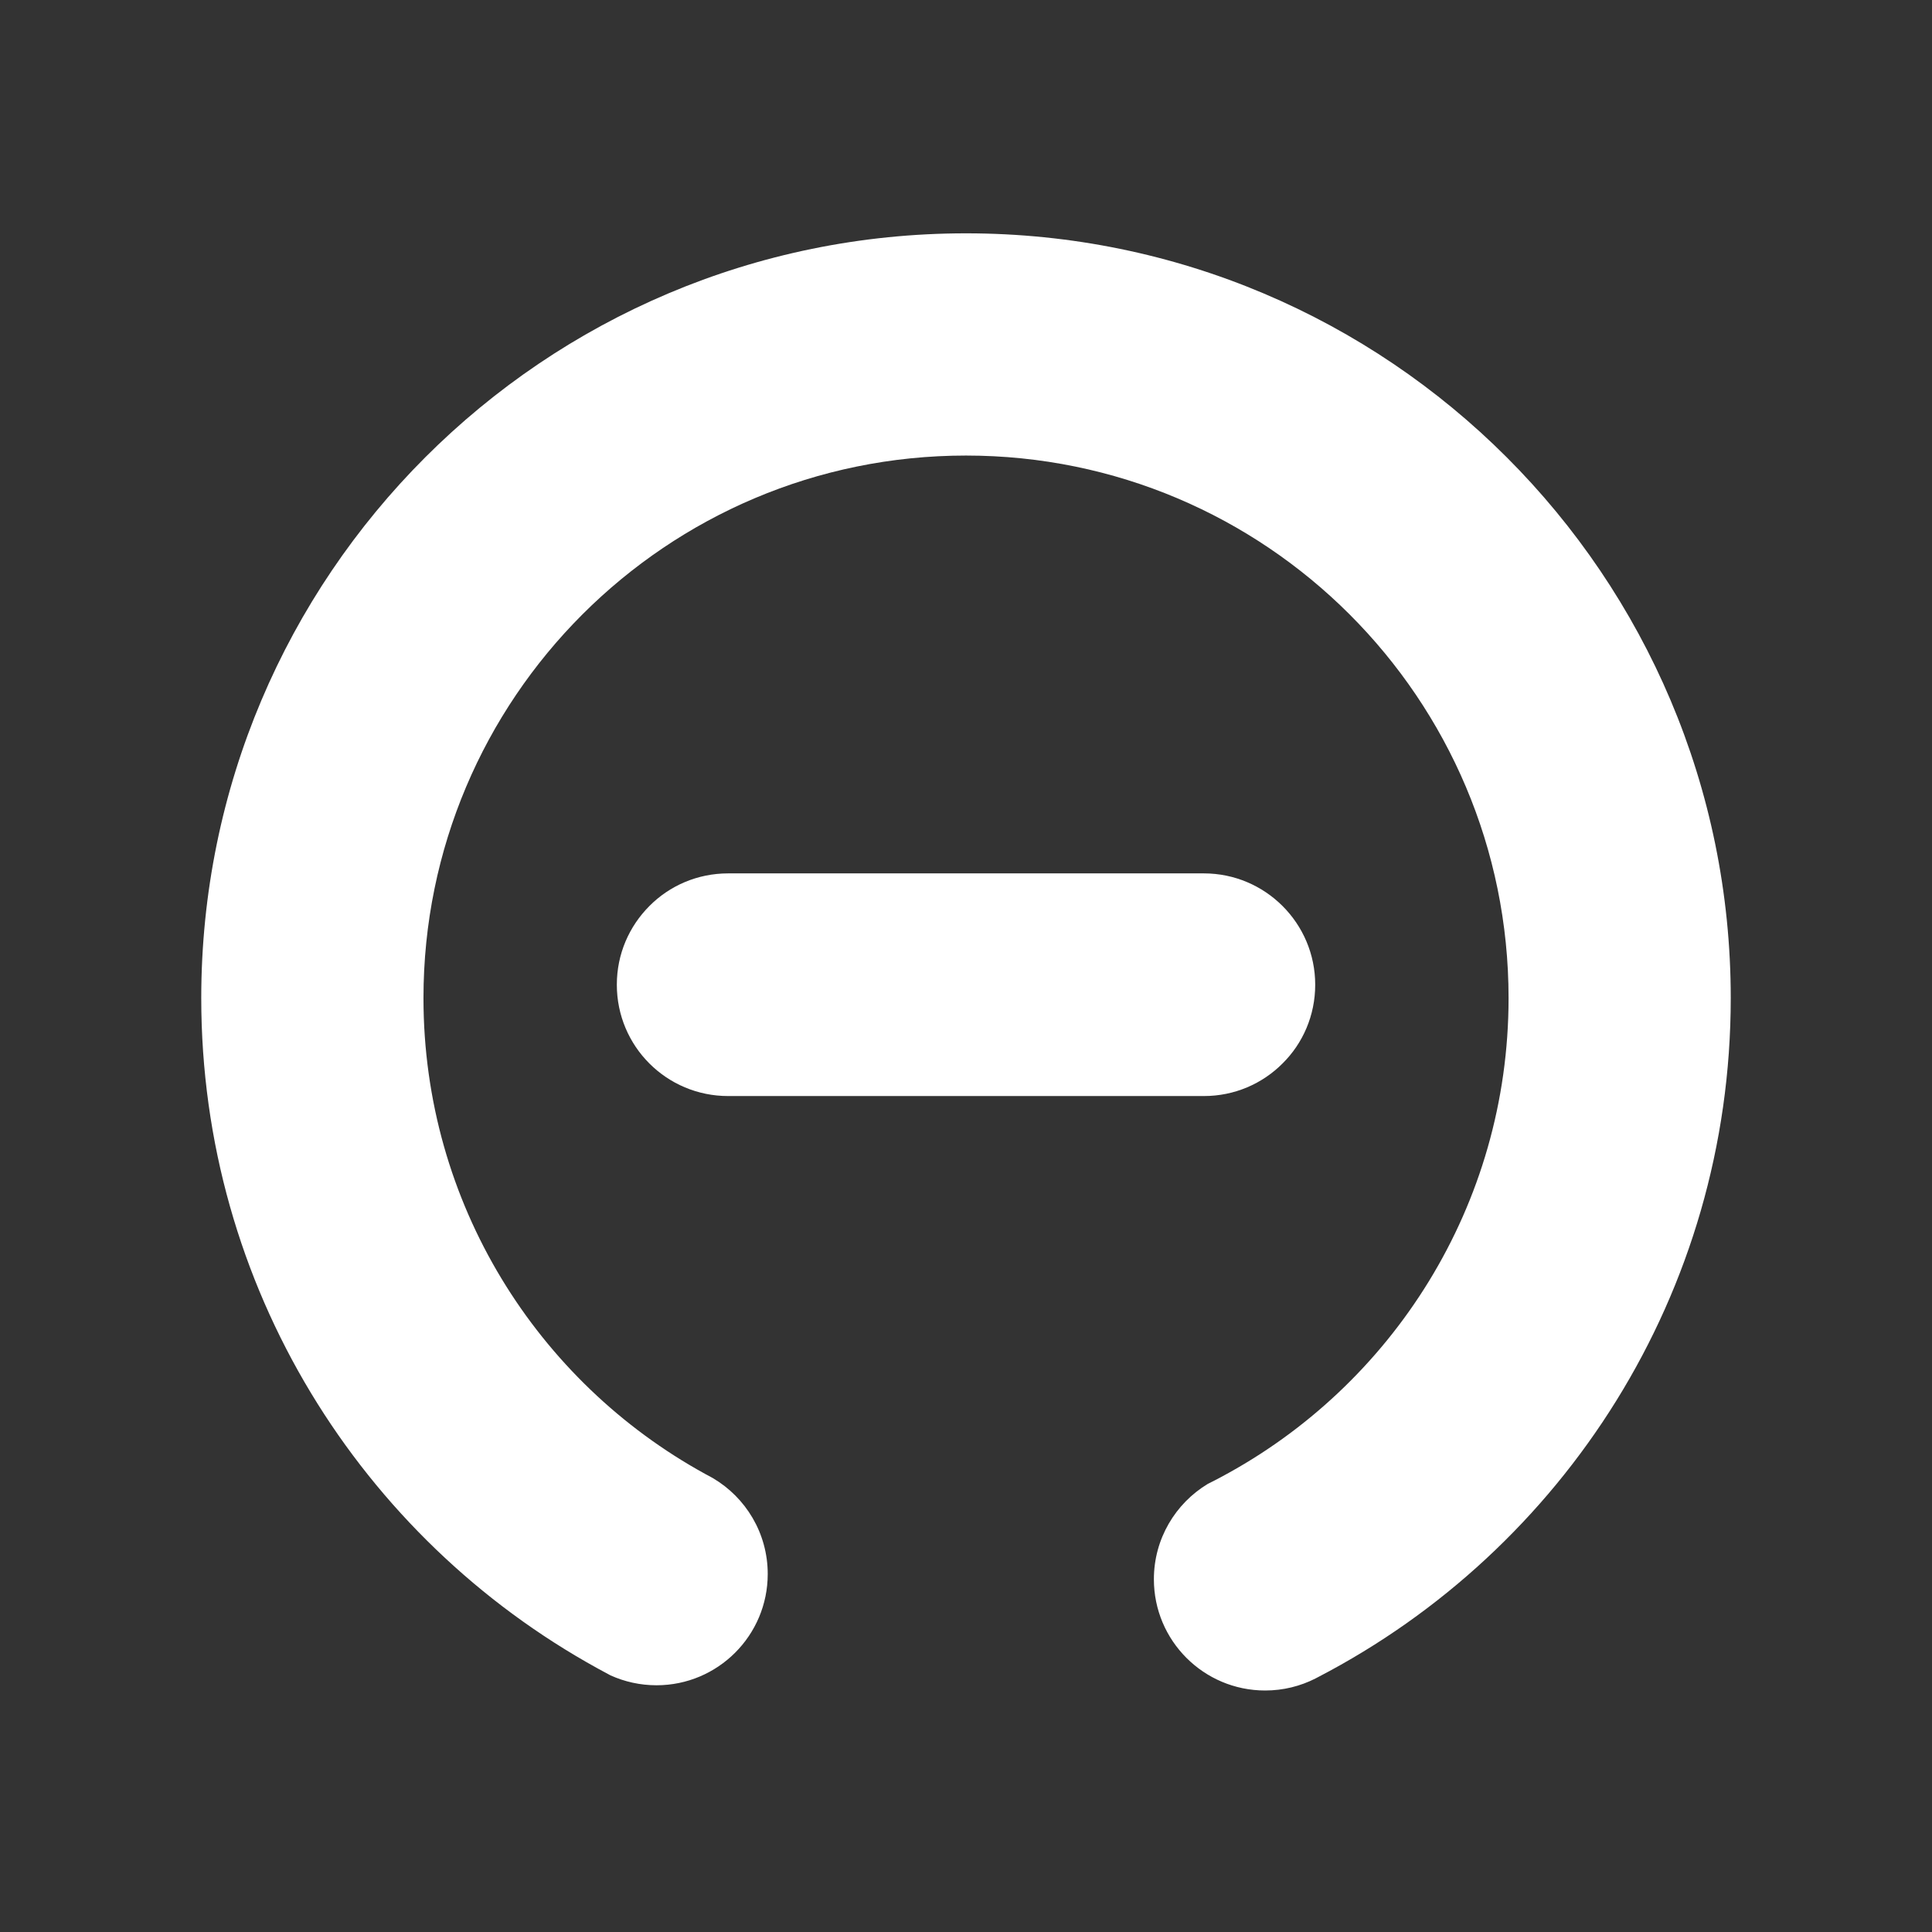 <svg width="48" height="48" viewBox="0 0 48 48" fill="none" xmlns="http://www.w3.org/2000/svg">
<rect x="0" y="0" width="48" height="48" fill="#333333" stroke="none"/>
<g clip-path="url(#clip0_3805_1362)">
<path d="M43 24.797C43 32.135 38.84 38.502 32.75 41.666C32.729 41.678 32.707 41.689 32.685 41.7C32.685 41.7 32.685 41.701 32.684 41.701C32.308 41.892 31.883 42 31.433 42C29.906 42 28.668 40.763 28.668 39.236C28.668 38.232 29.204 37.353 30.004 36.869C30.005 36.869 30.005 36.868 30.005 36.868C30.115 36.814 30.224 36.758 30.332 36.7C30.332 36.7 30.333 36.699 30.333 36.699C34.585 34.432 37.48 29.953 37.48 24.797C37.48 17.353 31.444 11.318 24 11.318C16.556 11.318 10.521 17.353 10.521 24.797C10.521 29.895 13.35 34.332 17.524 36.622C17.585 36.656 17.646 36.689 17.708 36.721C17.709 36.722 17.711 36.723 17.712 36.724C18.527 37.204 19.074 38.091 19.074 39.106C19.074 40.632 17.837 41.87 16.31 41.87C15.904 41.87 15.519 41.782 15.172 41.626C15.17 41.625 15.168 41.623 15.166 41.623C15.165 41.622 15.164 41.622 15.162 41.621C15.057 41.566 14.953 41.51 14.849 41.452C14.848 41.452 14.847 41.451 14.846 41.45C8.976 38.218 5 31.972 5 24.797C5 14.304 13.507 5.797 24 5.797C34.493 5.797 43 14.304 43 24.797Z" fill="white"/>
<path d="M32.676 24.465C32.676 25.23 32.368 25.923 31.865 26.421C31.363 26.924 30.674 27.231 29.909 27.231H18.091C16.561 27.231 15.325 25.996 15.325 24.465C15.325 23.7 15.633 23.012 16.135 22.509C16.633 22.007 17.326 21.699 18.091 21.699H29.909C31.435 21.699 32.676 22.939 32.676 24.465Z" fill="white"/>
</g>
<defs>
<clipPath id="clip0_3805_1362">
<rect width="48" height="48" fill="white"/>
</clipPath>
</defs>
</svg>
